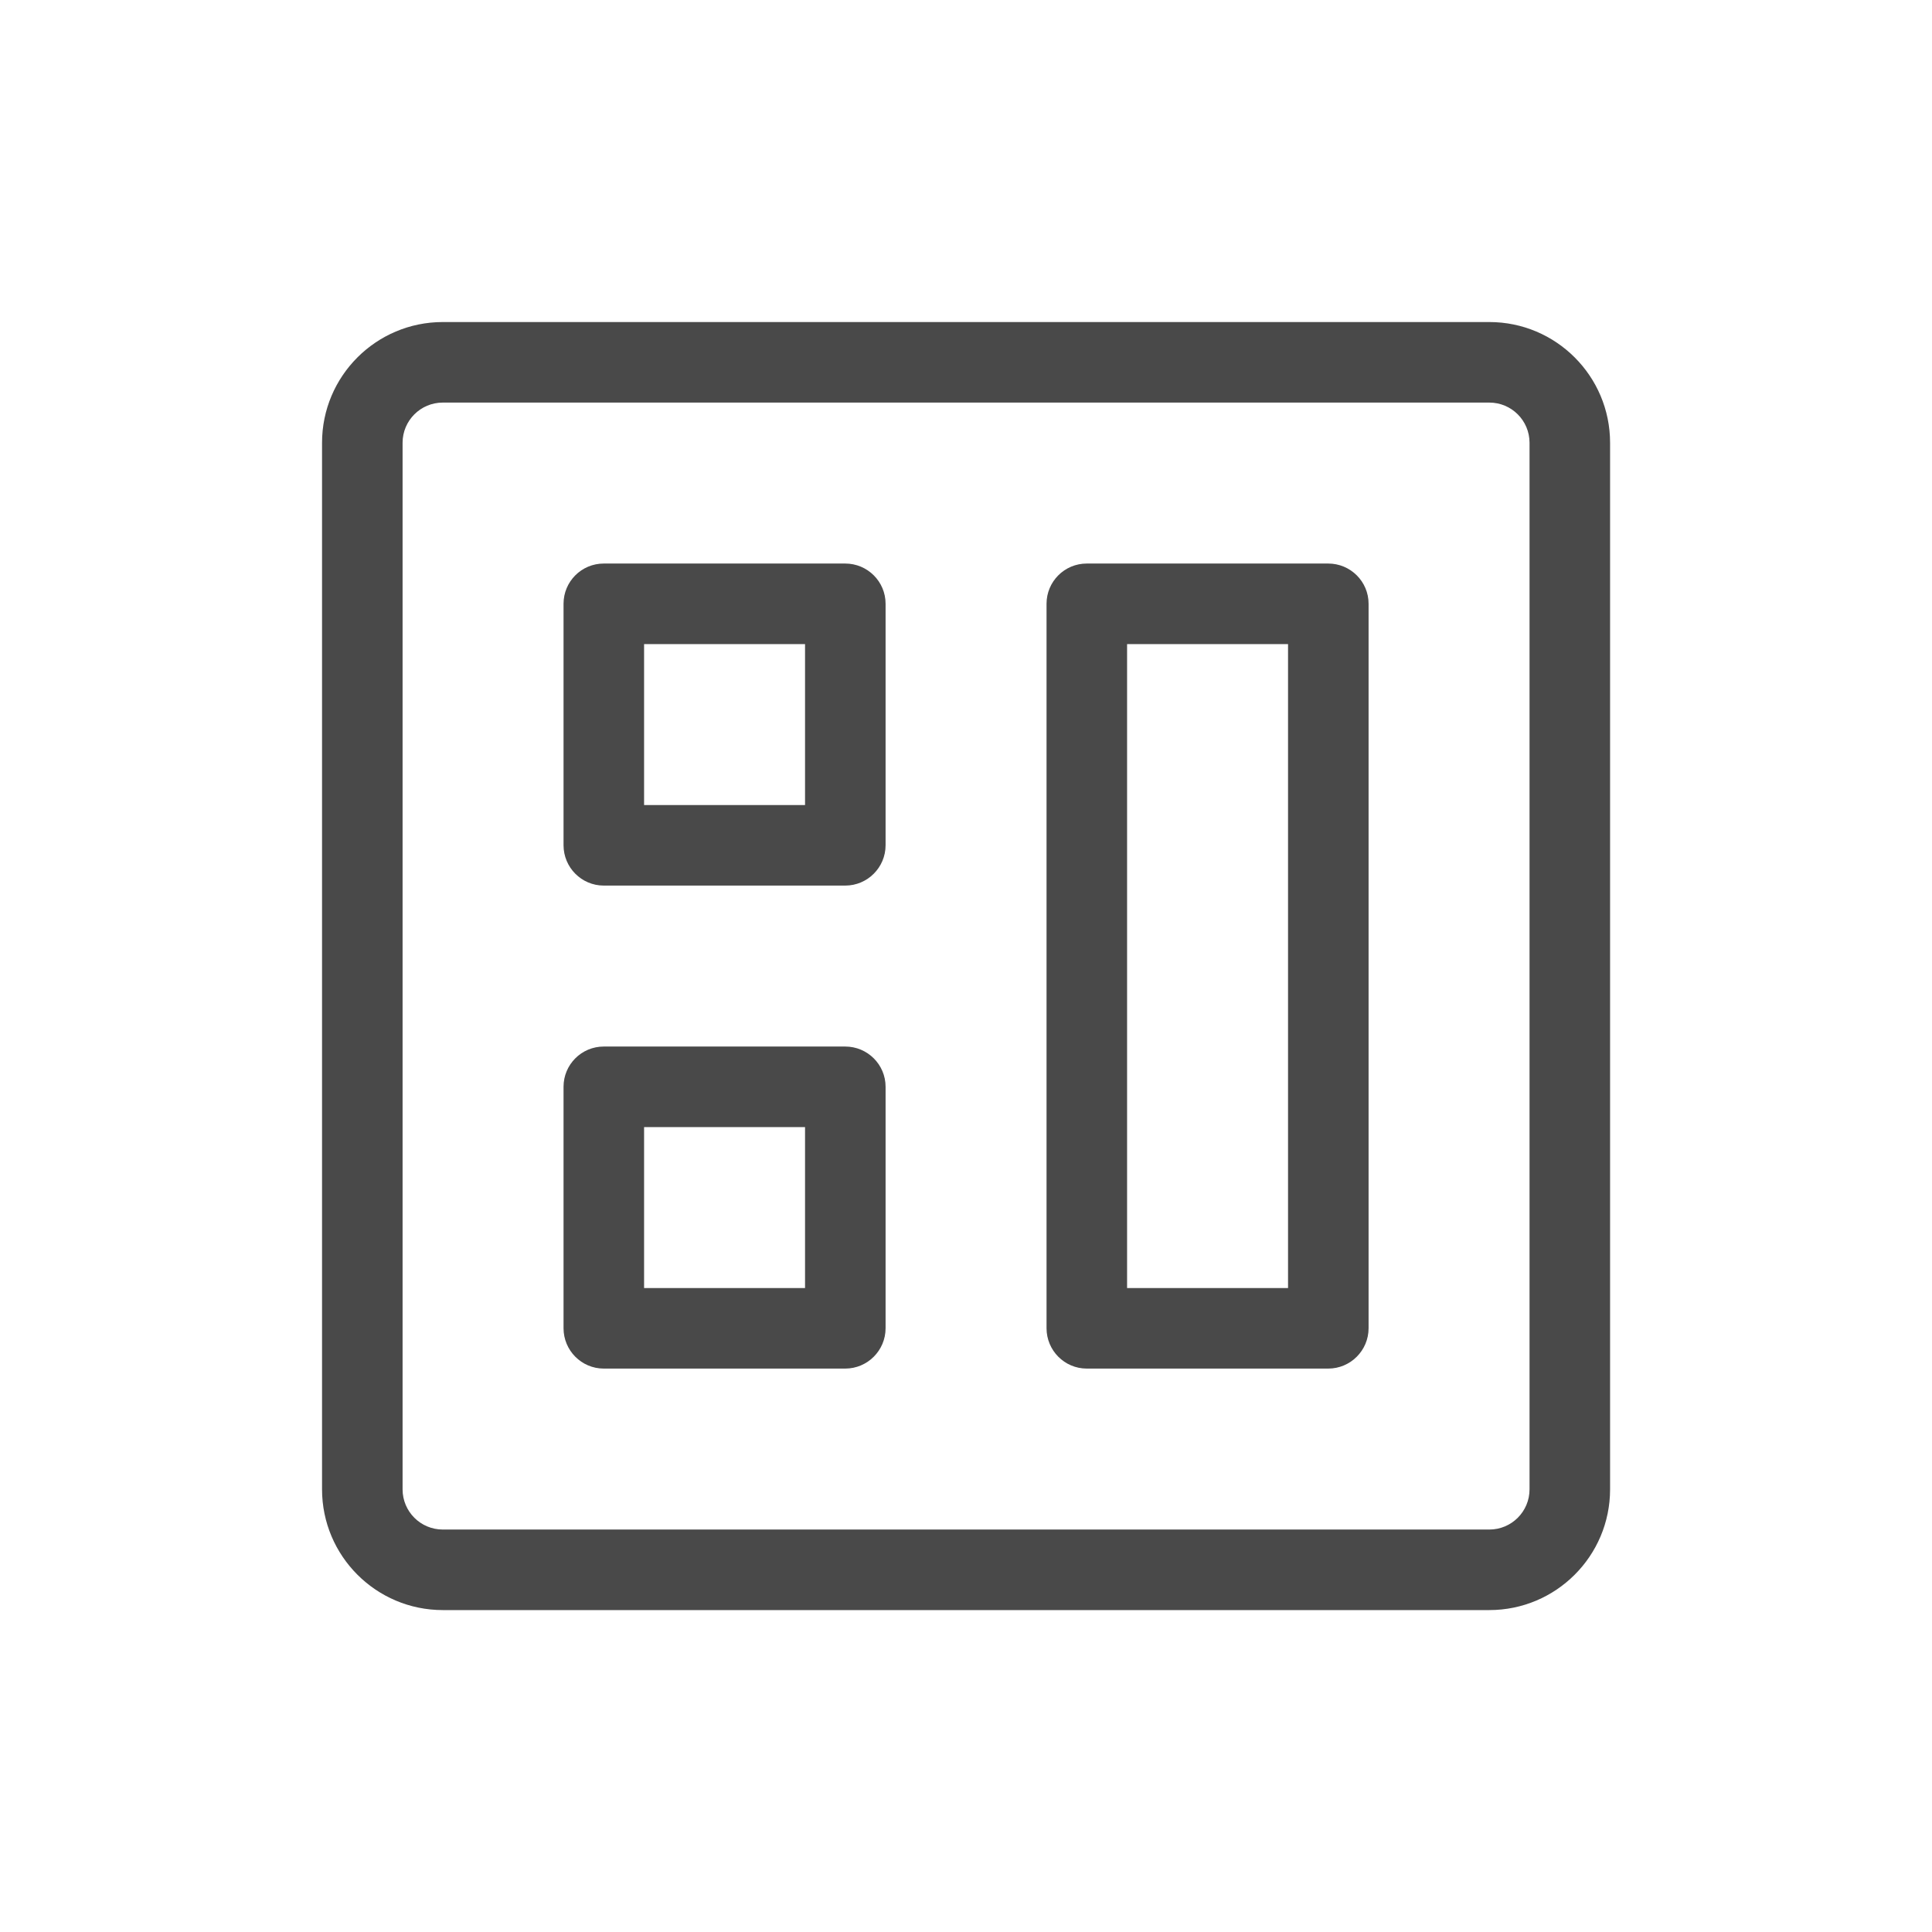 <svg width="16" height="16" viewBox="0 0 16 16" fill="none" xmlns="http://www.w3.org/2000/svg">
<path fill-rule="evenodd" clip-rule="evenodd" d="M3.667 3.334C3.483 3.334 3.334 3.483 3.334 3.667V12.334C3.334 12.518 3.483 12.667 3.667 12.667H12.334C12.518 12.667 12.667 12.518 12.667 12.334V3.667C12.667 3.483 12.518 3.334 12.334 3.334H3.667ZM2.667 3.667C2.667 3.115 3.115 2.667 3.667 2.667H12.334C12.886 2.667 13.334 3.115 13.334 3.667V12.334C13.334 12.886 12.886 13.334 12.334 13.334H3.667C3.115 13.334 2.667 12.886 2.667 12.334V3.667Z" fill="#494949"/>
<path fill-rule="evenodd" clip-rule="evenodd" d="M4.667 5C4.667 4.816 4.816 4.667 5 4.667H7C7.184 4.667 7.334 4.816 7.334 5V7C7.334 7.184 7.184 7.334 7 7.334H5C4.816 7.334 4.667 7.184 4.667 7V5ZM5.334 5.334V6.667H6.667V5.334H5.334Z" fill="#494949"/>
<path fill-rule="evenodd" clip-rule="evenodd" d="M4.667 9C4.667 8.816 4.816 8.667 5 8.667H7C7.184 8.667 7.334 8.816 7.334 9V11C7.334 11.184 7.184 11.334 7 11.334H5C4.816 11.334 4.667 11.184 4.667 11V9ZM5.334 9.334V10.667H6.667V9.334H5.334Z" fill="#494949"/>
<path fill-rule="evenodd" clip-rule="evenodd" d="M8.667 5C8.667 4.816 8.816 4.667 9 4.667H11C11.184 4.667 11.334 4.816 11.334 5V11C11.334 11.184 11.184 11.334 11 11.334H9C8.816 11.334 8.667 11.184 8.667 11V5ZM9.334 5.334V10.667H10.667V5.334H9.334Z" fill="#494949"/>
</svg>
